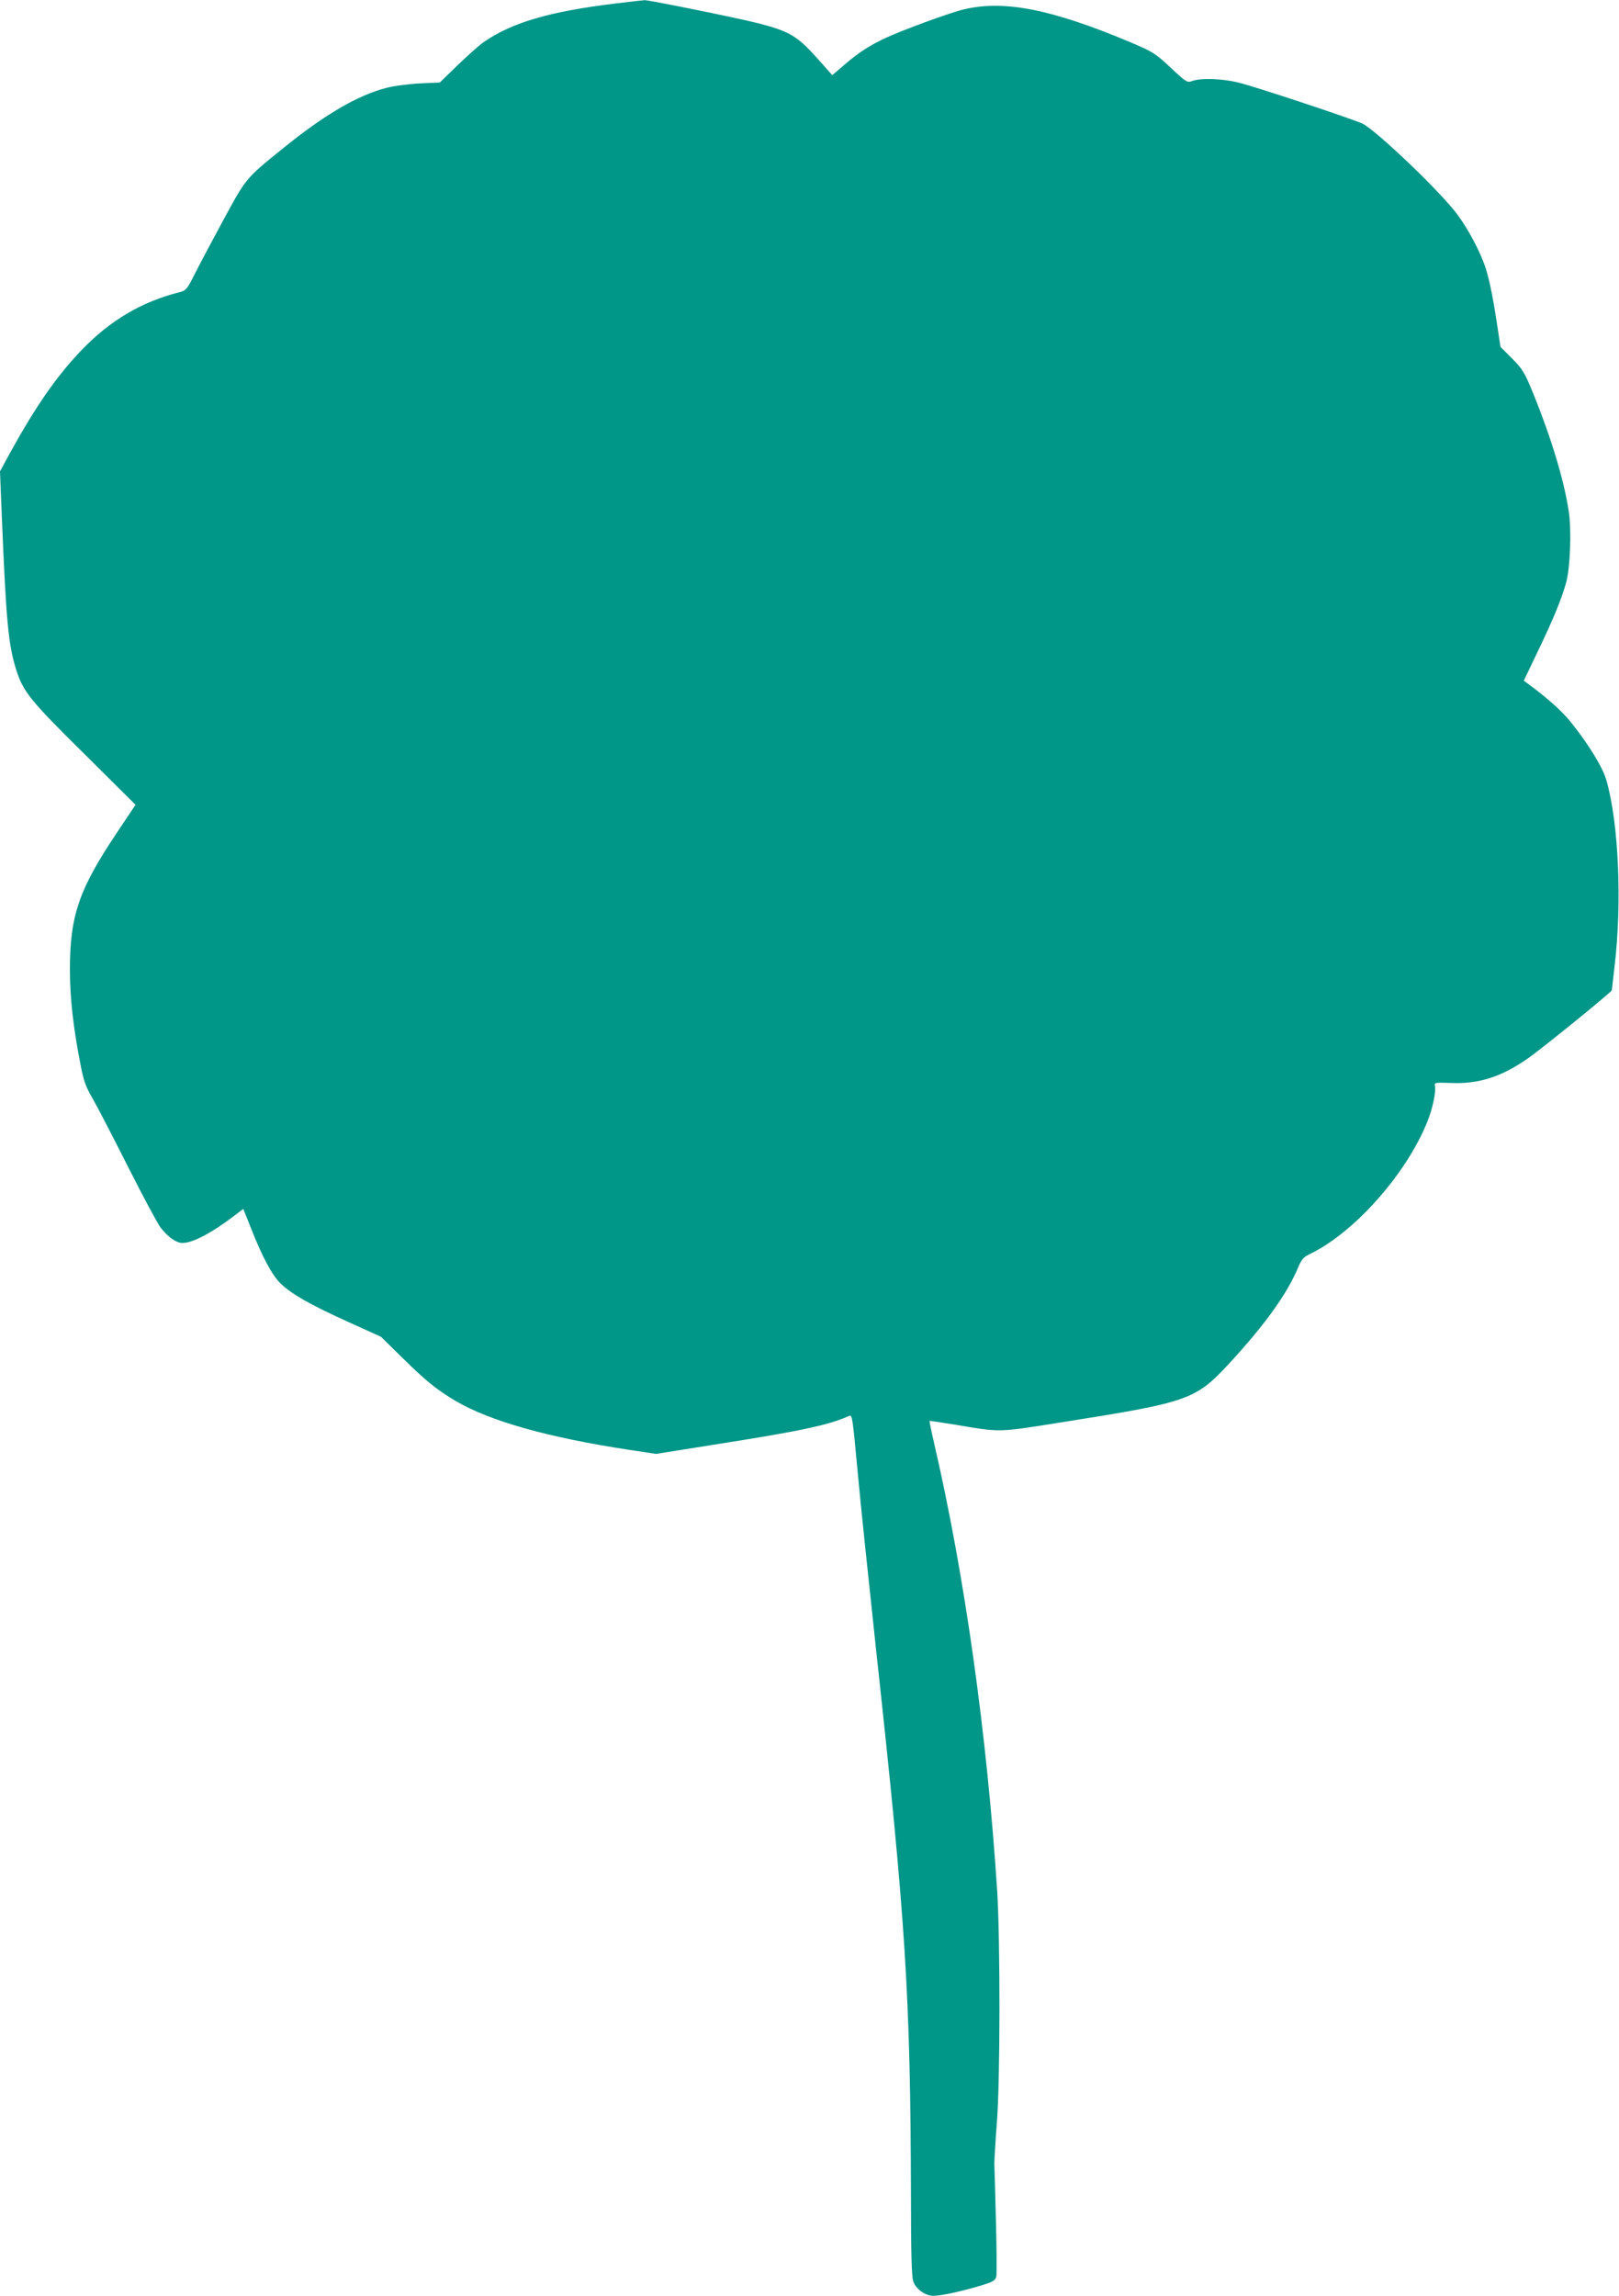 <?xml version="1.0" standalone="no"?>
<!DOCTYPE svg PUBLIC "-//W3C//DTD SVG 20010904//EN"
 "http://www.w3.org/TR/2001/REC-SVG-20010904/DTD/svg10.dtd">
<svg version="1.0" xmlns="http://www.w3.org/2000/svg"
 width="903pt" height="1280pt" viewBox="0 0 903 1280"
 preserveAspectRatio="xMidYMid meet">
<g transform="translate(0,1280) scale(0.1,-0.1)"
fill="#009688" stroke="none">
<path d="M3429 12780 c-362 -44 -571 -105 -729 -213 -25 -17 -90 -75 -146
-129 l-101 -98 -111 -5 c-61 -3 -145 -14 -187 -25 -159 -41 -343 -148 -574
-335 -212 -171 -208 -167 -337 -405 -64 -118 -136 -254 -160 -302 -42 -83 -46
-88 -86 -98 -209 -53 -385 -157 -545 -324 -136 -142 -252 -309 -392 -562 l-61
-112 10 -248 c24 -584 36 -714 79 -854 40 -127 77 -173 382 -474 l285 -283
-103 -154 c-212 -316 -263 -463 -263 -764 0 -155 18 -319 56 -514 20 -108 30
-136 73 -210 27 -47 114 -216 195 -376 80 -159 162 -312 181 -338 39 -52 88
-87 122 -87 58 0 163 55 294 155 l46 35 43 -108 c64 -162 116 -259 164 -307
59 -58 165 -119 380 -216 l181 -82 120 -118 c129 -127 192 -178 295 -239 192
-113 514 -204 967 -273 l152 -23 333 53 c471 74 627 107 740 157 22 10 21 17
53 -324 14 -157 60 -591 100 -965 168 -1540 193 -1934 196 -3065 0 -322 4
-444 13 -470 15 -43 67 -80 112 -80 43 0 158 25 261 56 72 22 84 29 90 51 3
15 2 153 -2 307 -4 155 -8 299 -9 321 0 22 6 126 14 230 19 235 19 1012 2
1290 -57 878 -181 1760 -351 2495 -16 69 -28 126 -26 128 1 1 68 -9 148 -22
249 -42 229 -43 587 14 710 112 747 125 934 326 202 219 325 390 387 539 17
41 30 56 58 70 250 117 544 447 662 741 31 76 50 172 42 204 -4 14 8 15 94 12
153 -6 280 35 429 140 76 53 464 368 464 377 0 3 7 62 15 131 43 357 23 807
-46 1042 -21 73 -104 206 -200 325 -51 62 -132 134 -233 208 l-27 20 79 165
c87 181 133 293 158 385 22 82 29 283 15 386 -25 174 -98 417 -201 669 -46
113 -57 131 -116 191 l-65 65 -15 100 c-23 155 -44 263 -66 334 -27 87 -96
219 -160 305 -94 126 -443 460 -527 505 -40 21 -608 210 -695 230 -90 22 -206
26 -254 9 -31 -11 -34 -9 -123 74 -85 80 -99 88 -223 141 -447 188 -714 239
-941 181 -86 -23 -326 -111 -422 -155 -96 -45 -155 -83 -239 -156 l-62 -53
-81 91 c-114 128 -157 153 -331 198 -117 30 -611 130 -635 129 -11 -1 -86 -9
-166 -19z"/>
</g>
</svg>

